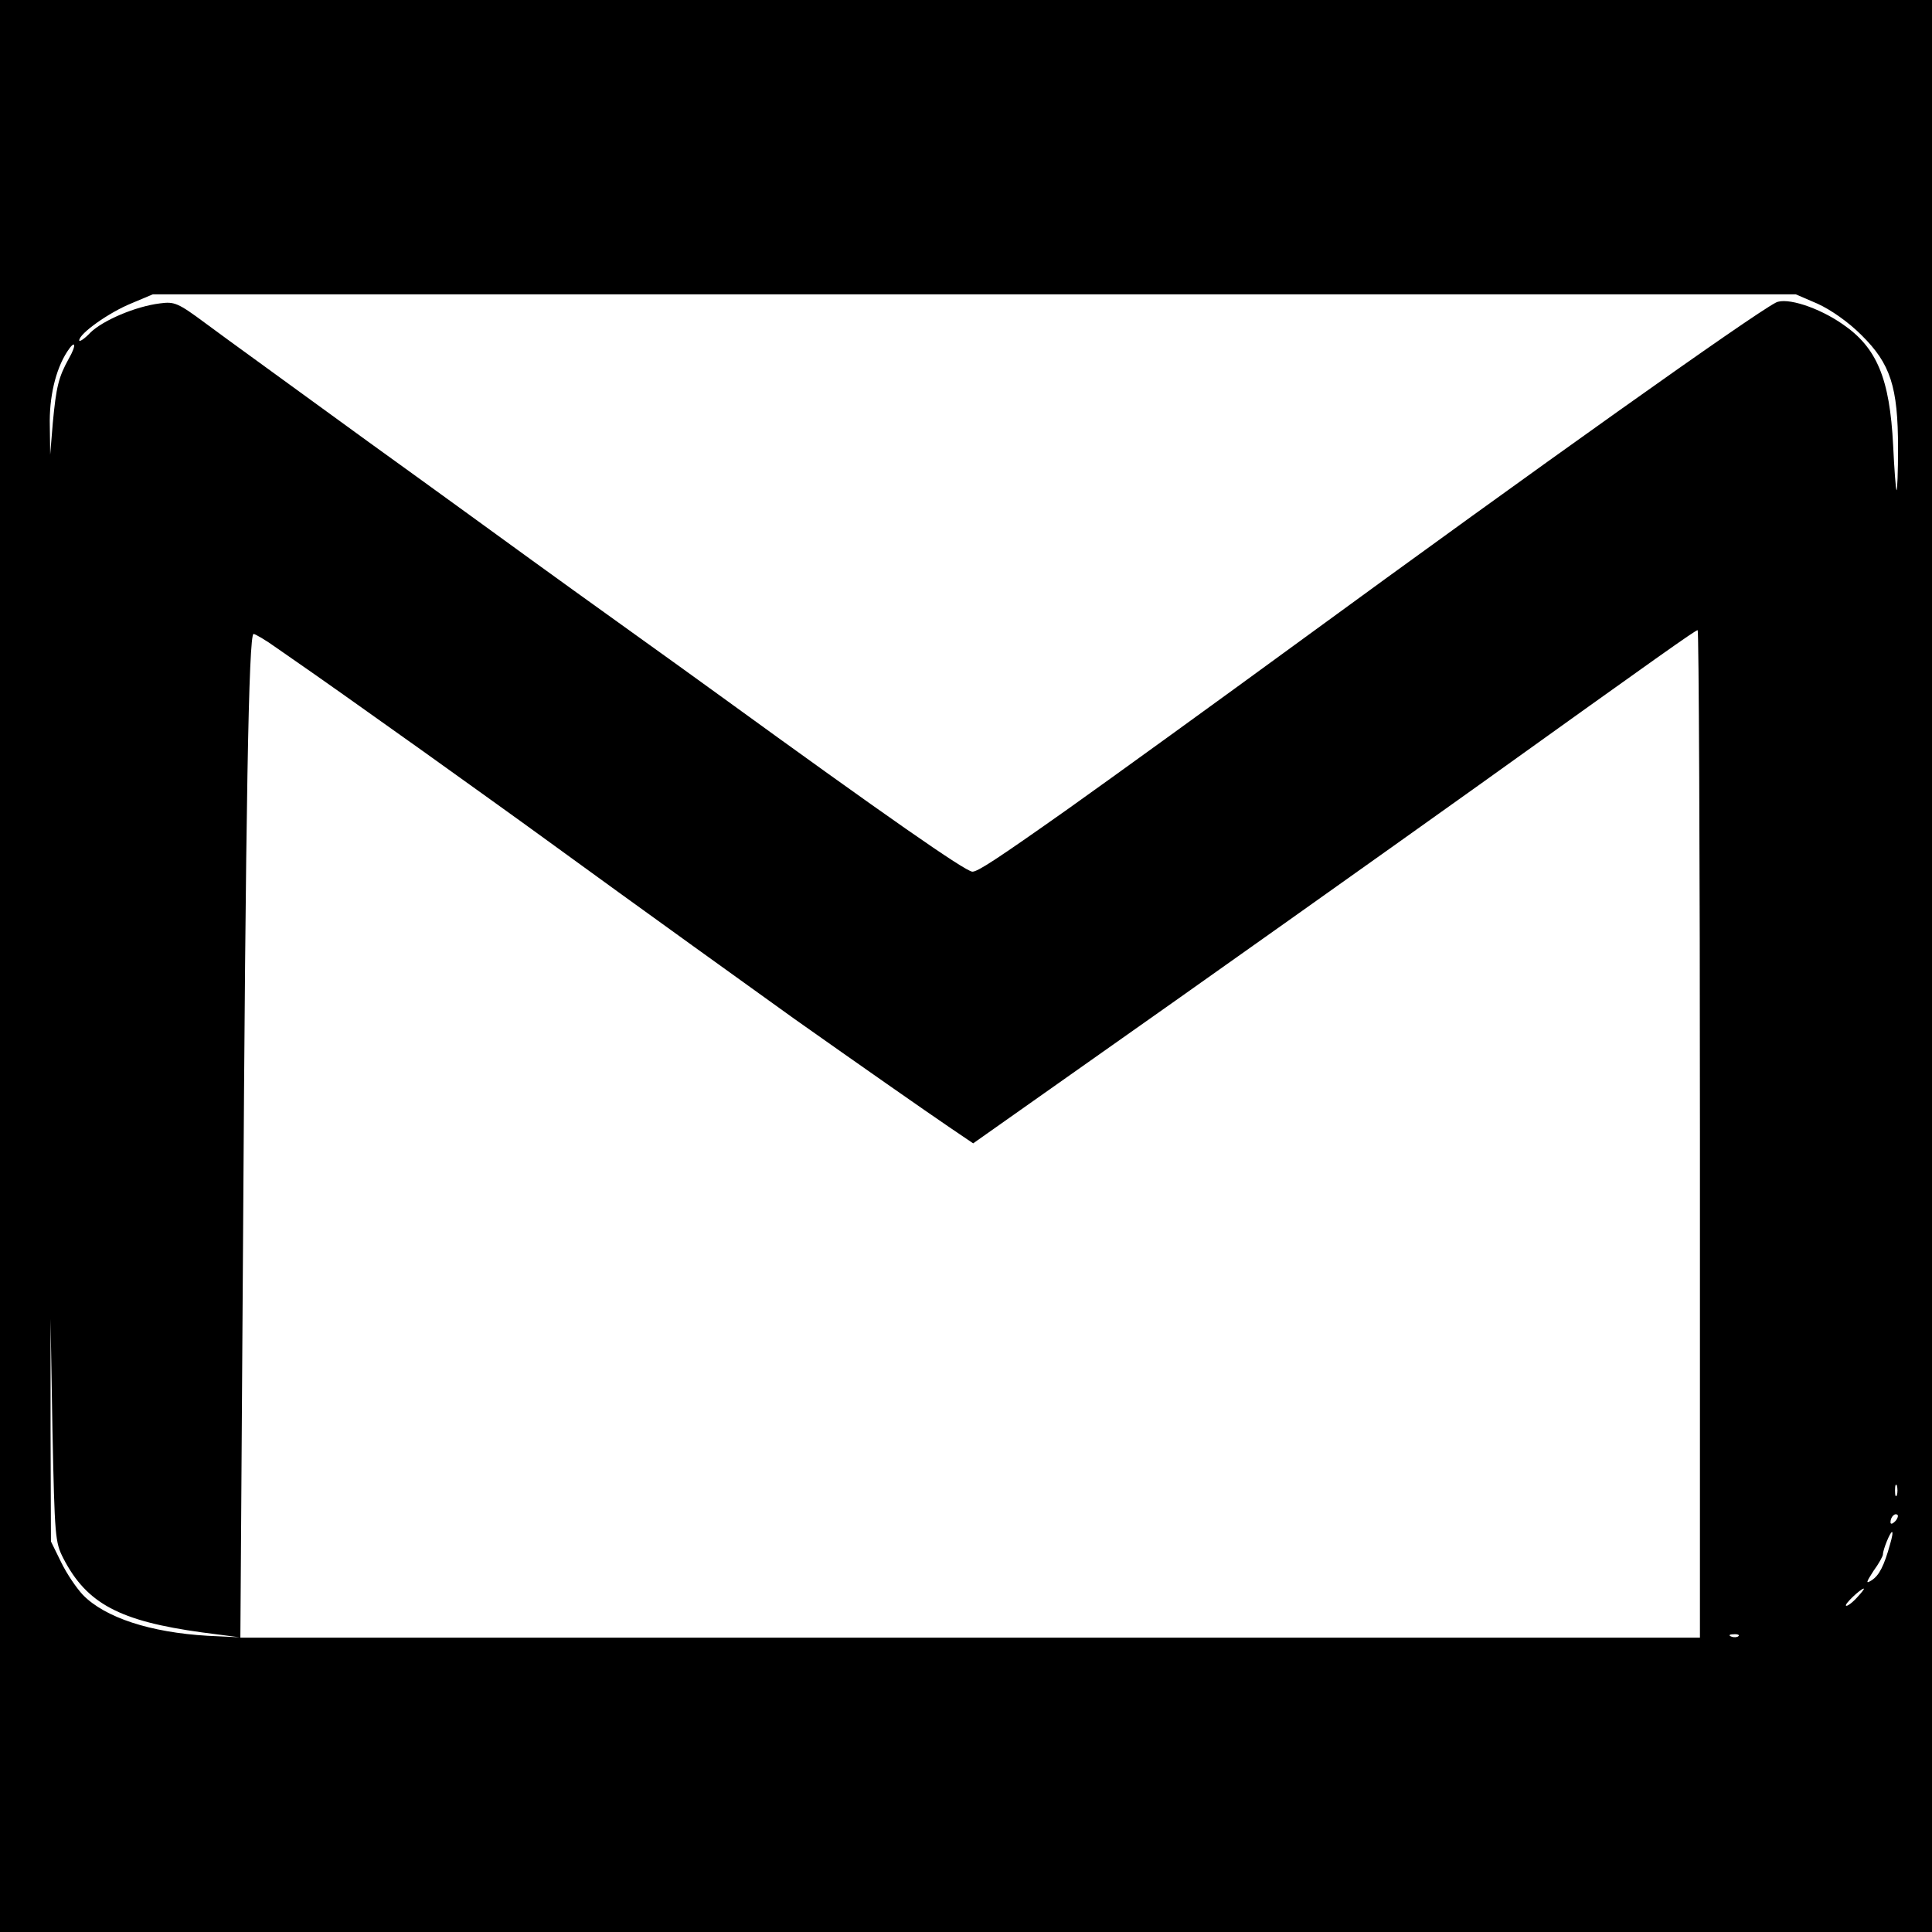 <?xml version="1.0" standalone="no"?>
<!DOCTYPE svg PUBLIC "-//W3C//DTD SVG 20010904//EN"
 "http://www.w3.org/TR/2001/REC-SVG-20010904/DTD/svg10.dtd">
<svg version="1.0" xmlns="http://www.w3.org/2000/svg"
 width="512pt" height="512pt" viewBox="0 0 512 512"
 preserveAspectRatio="xMidYMid meet">
<g transform="translate(0,512) scale(0.1,-0.1)"
fill="#000000" stroke="none">
<path d="M0 2560 l0 -2560 2560 0 2560 0 0 2560 0 2560 -2560 0 -2560 0 0
-2560z m4817 1755 c35 -16 81 -48 116 -83 77 -76 97 -137 97 -300 0 -63 -2
-113 -4 -111 -2 2 -6 56 -9 119 -9 177 -43 259 -134 321 -63 44 -149 72 -177
57 -65 -34 -625 -432 -1268 -902 -201 -147 -494 -359 -608 -440 -191 -135
-239 -166 -253 -166 -18 0 -233 150 -667 465 -47 34 -159 115 -250 180 -91 65
-203 146 -250 180 -47 34 -242 176 -435 315 -192 140 -386 280 -430 313 -74
55 -83 58 -121 53 -65 -8 -151 -45 -184 -77 -16 -17 -30 -26 -30 -21 0 18 79
74 138 98 l57 24 2177 0 2177 0 58 -25z m-4635 -146 c-27 -49 -33 -74 -42
-169 l-7 -85 -1 76 c-2 76 15 149 46 197 22 34 26 19 4 -19z m4323 -2054 l0
-1335 -1934 0 -1934 0 7 1038 c7 1165 15 1622 28 1622 4 0 32 -16 61 -37 143
-99 197 -138 387 -273 113 -81 257 -184 320 -230 254 -185 580 -419 665 -480
167 -118 350 -246 412 -288 l62 -42 258 182 c344 242 831 588 1083 768 480
344 573 410 579 410 3 0 6 -601 6 -1335z m-4337 -1125 c62 -120 149 -166 367
-196 l100 -13 -85 4 c-152 9 -271 48 -330 108 -17 18 -43 56 -58 87 l-27 55
-1 295 0 295 5 -295 c6 -284 7 -297 29 -340z m4859 168 c-3 -7 -5 -2 -5 12 0
14 2 19 5 13 2 -7 2 -19 0 -25z m-5 -70 c-7 -7 -12 -8 -12 -2 0 14 12 26 19
19 2 -3 -1 -11 -7 -17z m-13 -60 c-16 -58 -29 -83 -49 -96 -16 -10 -15 -6 5
25 14 19 25 39 25 44 0 12 19 59 24 59 3 0 0 -15 -5 -32z m-89 -143 c-13 -14
-26 -23 -28 -20 -4 4 38 44 47 45 3 0 -6 -11 -19 -25z m-313 -101 c-3 -3 -12
-4 -19 -1 -8 3 -5 6 6 6 11 1 17 -2 13 -5z"/>
</g>
</svg>
